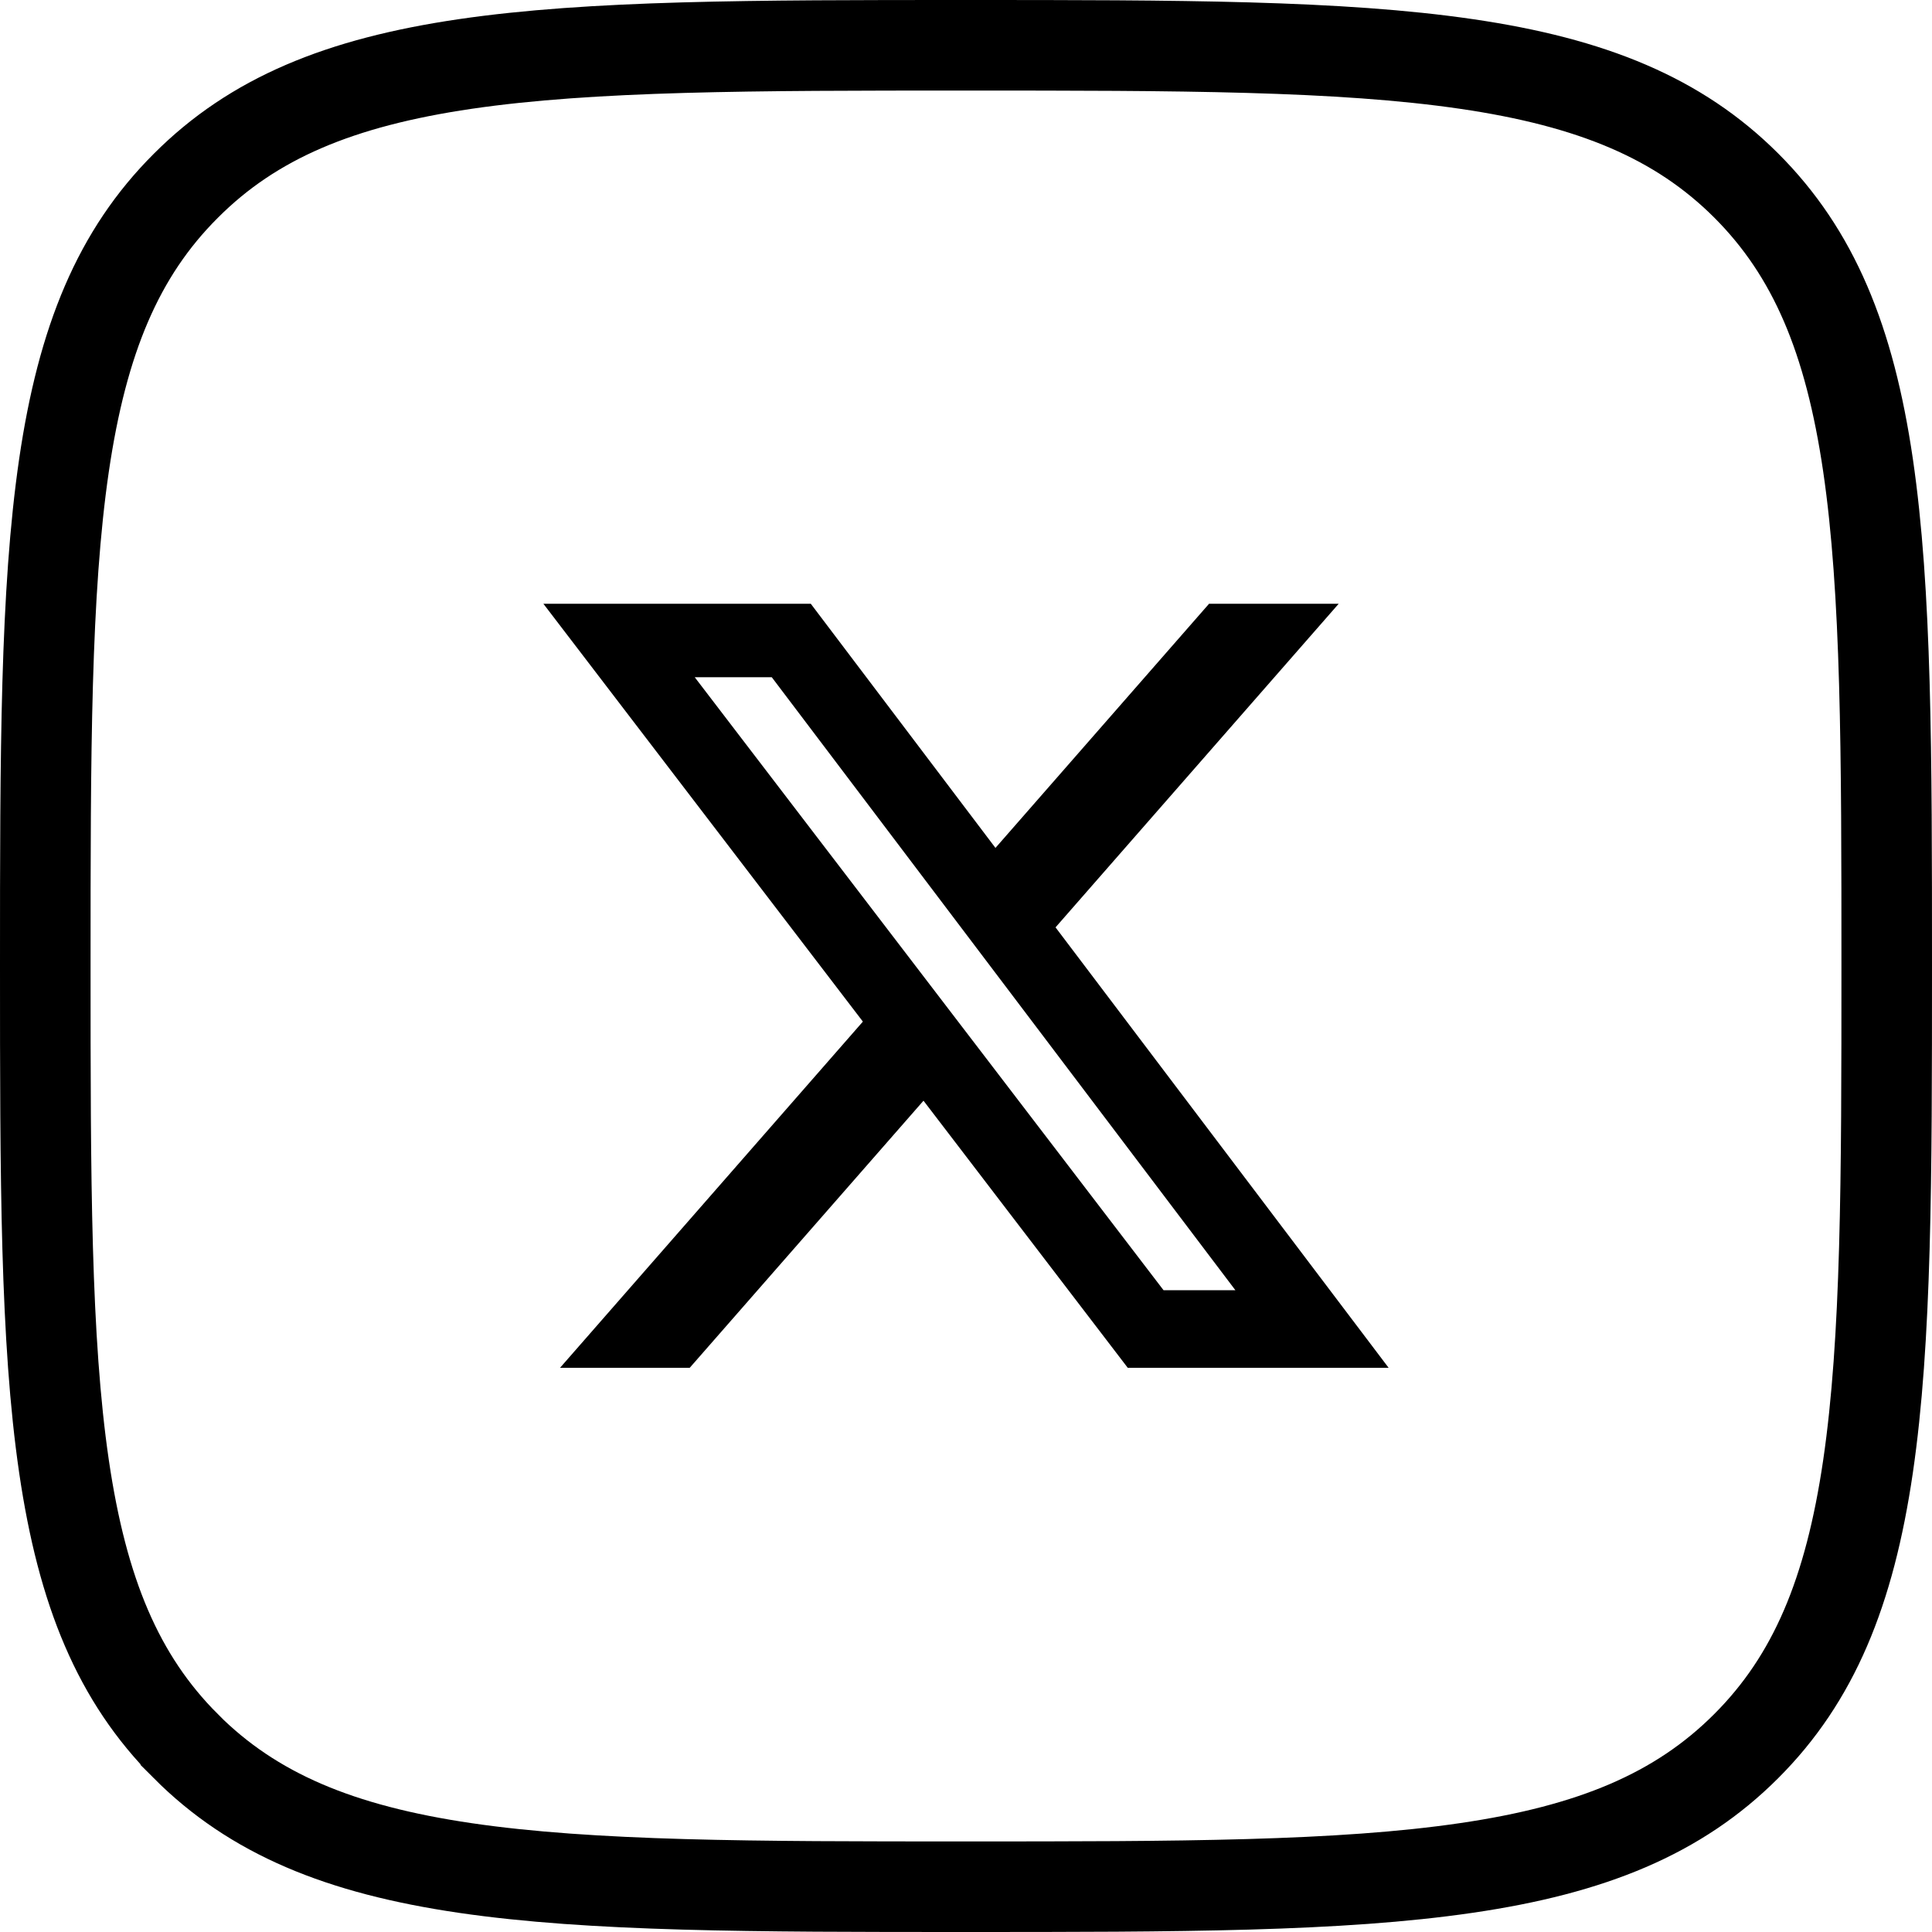 <svg width="32" height="32" viewBox="0 0 32 32" fill="none" xmlns="http://www.w3.org/2000/svg">
<path d="M3.077 3.078L3.078 3.077C4.194 1.958 5.628 1.365 7.704 1.06C9.805 0.752 12.468 0.75 15.997 0.75C19.526 0.75 22.19 0.752 24.292 1.06C26.368 1.364 27.803 1.955 28.922 3.072C30.042 4.191 30.635 5.626 30.94 7.703C31.248 9.805 31.25 12.468 31.25 15.997C31.25 19.526 31.248 22.189 30.94 24.291C30.635 26.368 30.042 27.803 28.922 28.922C27.803 30.042 26.367 30.635 24.289 30.939C22.187 31.248 19.523 31.25 15.997 31.25C12.471 31.25 9.808 31.248 7.706 30.94C5.629 30.635 4.194 30.042 3.078 28.923L3.078 28.922C1.958 27.803 1.365 26.367 1.06 24.289C0.752 22.187 0.75 19.523 0.75 15.997C0.75 12.471 0.752 9.808 1.06 7.706C1.365 5.629 1.958 4.194 3.077 3.078Z" stroke="black" stroke-width="1.5"/>
<path d="M20.026 10H22.173L17.483 15.36L23 22.655H18.679L15.296 18.231L11.424 22.655H9.276L14.292 16.921L9 10H13.429L16.488 14.044L20.026 10ZM19.272 21.37H20.462L12.783 11.217H11.507L19.272 21.37Z" fill="black"/>
</svg>
